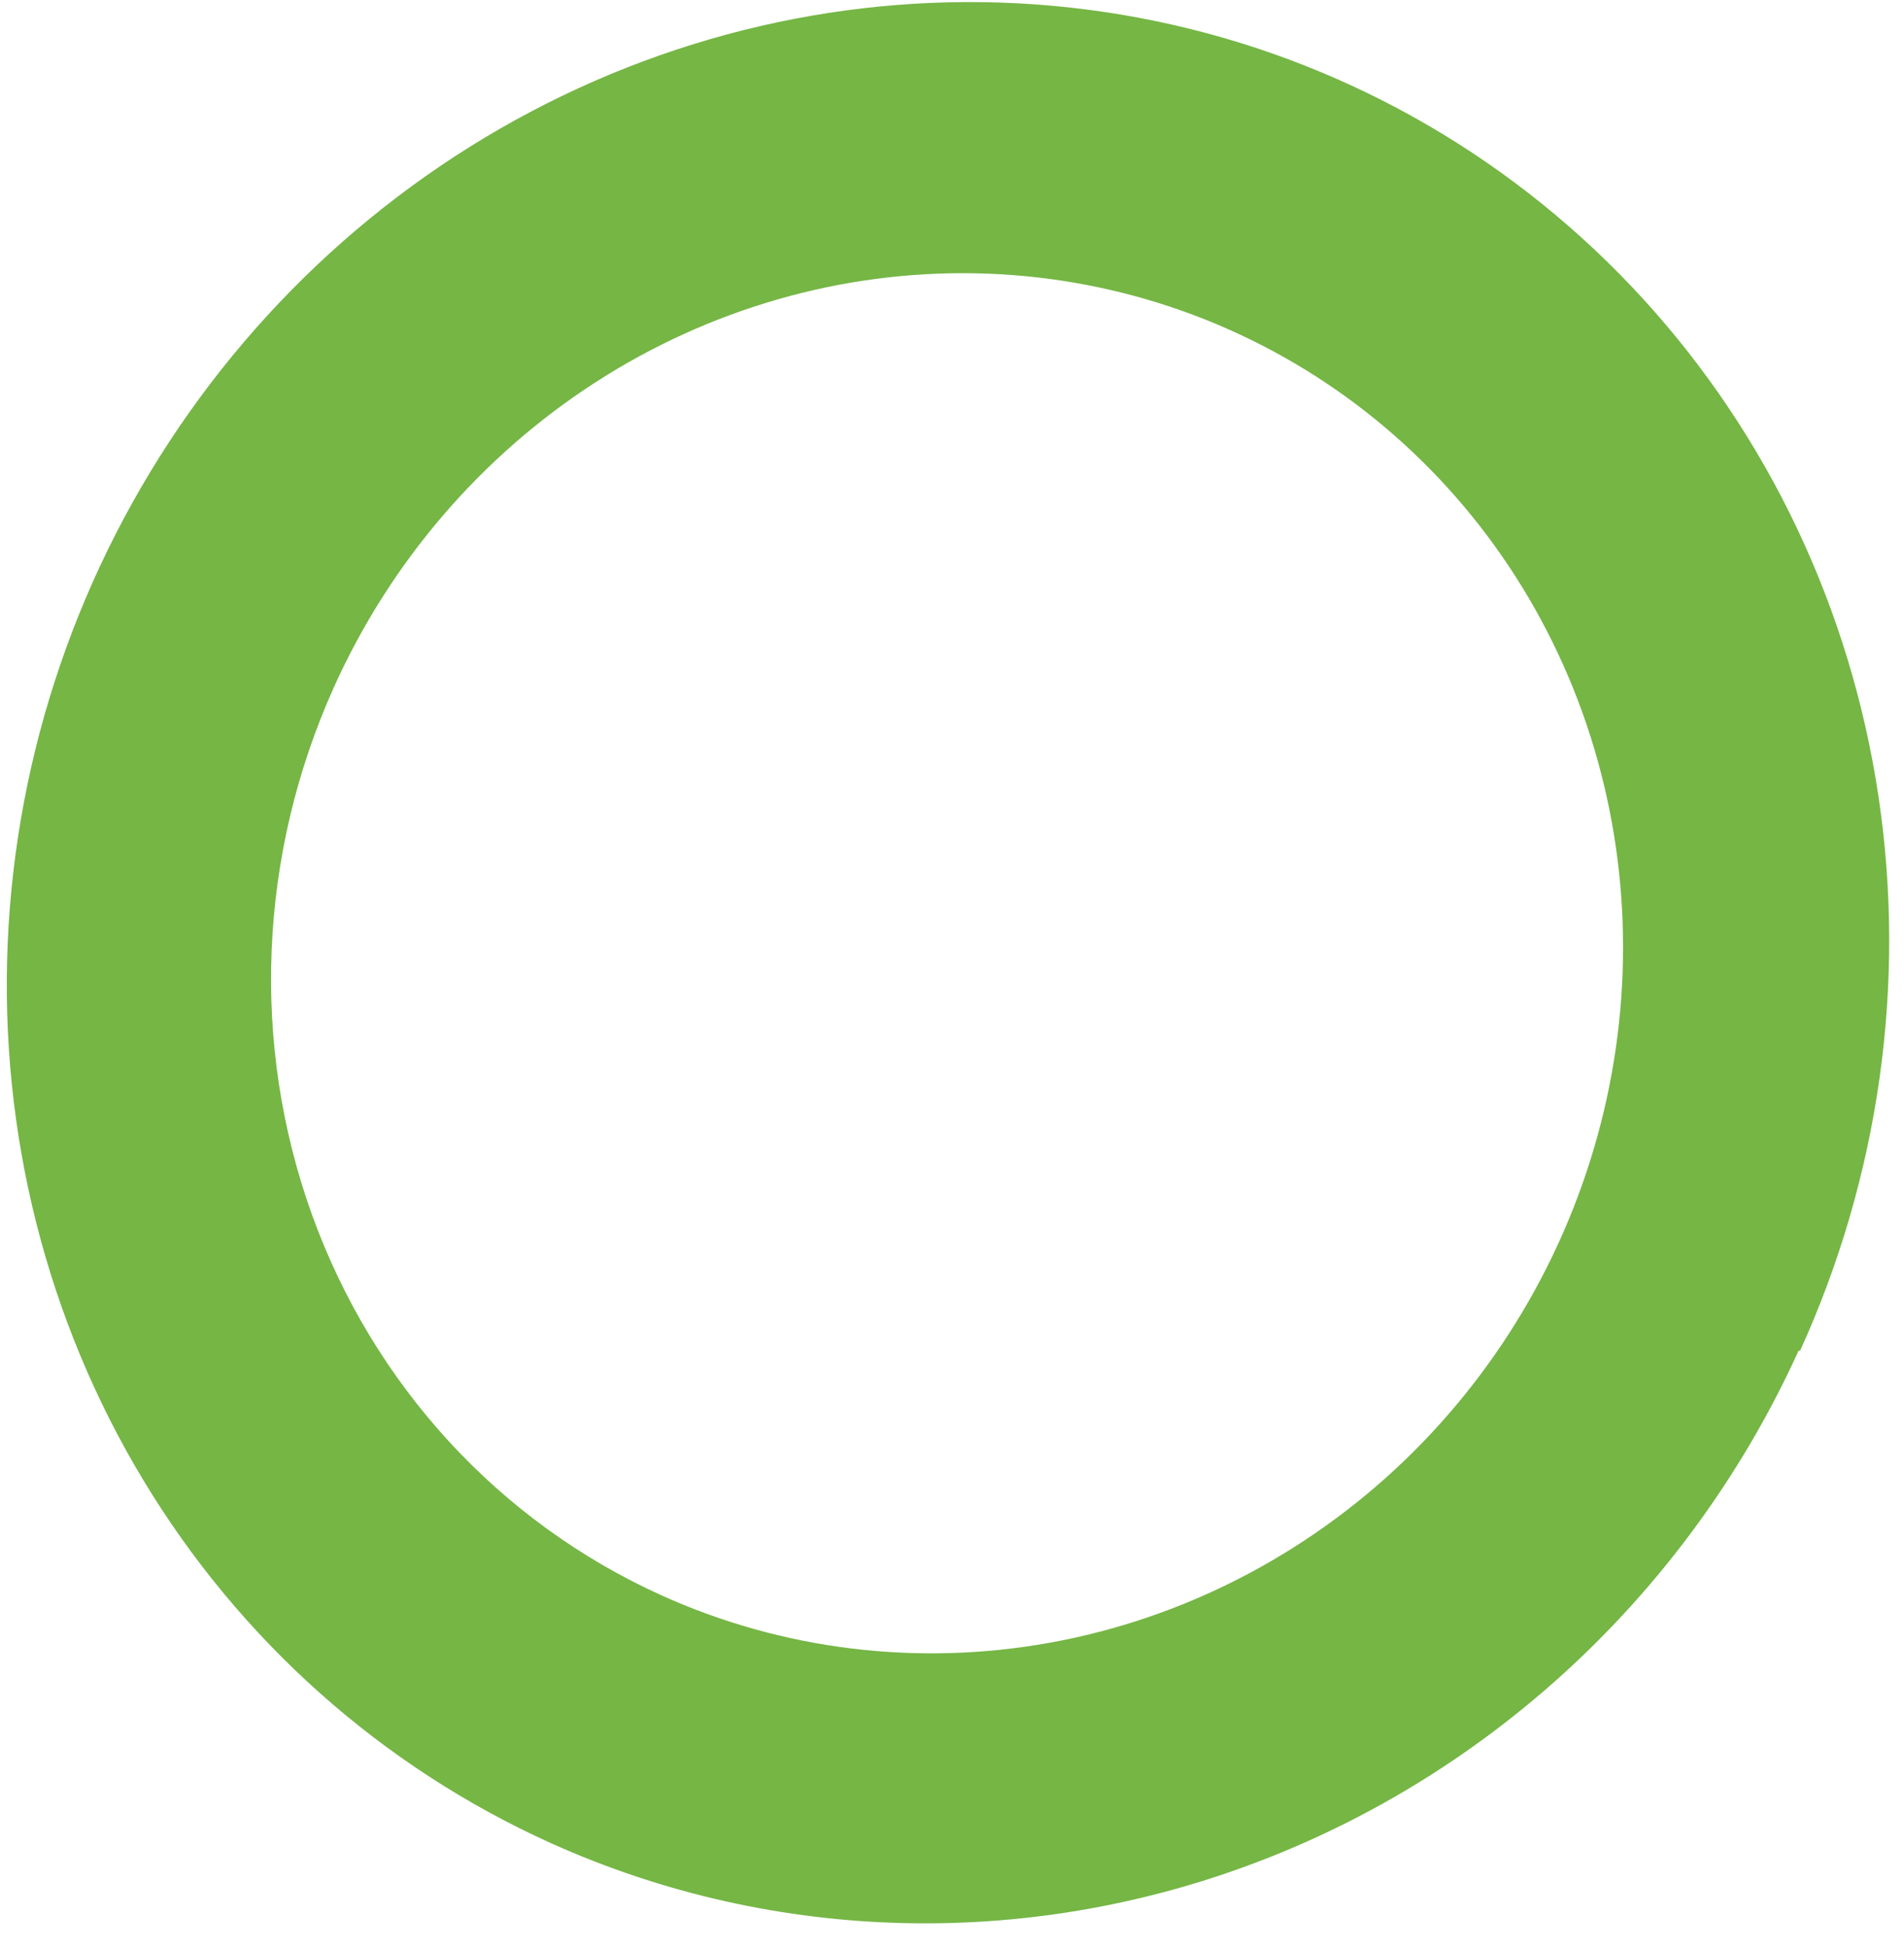 <?xml version="1.0" encoding="UTF-8"?> <svg xmlns="http://www.w3.org/2000/svg" width="44" height="45" viewBox="0 0 44 45" fill="none"><path d="M7.715 15.879C9.017 12.987 11.121 10.535 13.761 8.832C16.401 7.13 19.458 6.254 22.547 6.314C25.635 6.375 28.616 7.369 31.11 9.172C33.605 10.976 35.502 13.507 36.562 16.445C37.621 19.383 37.795 22.595 37.062 25.676C36.329 28.757 34.721 31.569 32.443 33.754C30.164 35.938 27.318 37.398 24.262 37.95C21.207 38.502 18.081 38.12 15.28 36.853C11.53 35.156 8.628 31.995 7.21 28.063C5.792 24.13 5.974 19.749 7.715 15.879ZM41.597 31.209C43.426 27.191 44.057 22.736 43.412 18.41C42.766 14.083 40.872 10.078 37.969 6.903C35.067 3.729 31.287 1.525 27.107 0.574C22.927 -0.377 18.535 -0.033 14.489 1.56C10.442 3.153 6.923 5.925 4.375 9.525C1.828 13.125 0.367 17.391 0.178 21.783C-0.011 26.175 1.08 30.496 3.314 34.198C5.547 37.899 8.823 40.816 12.725 42.578C17.942 44.929 23.908 45.051 29.314 42.917C34.721 40.783 39.127 36.569 41.568 31.196L41.597 31.209Z" fill="#75B645"></path></svg> 